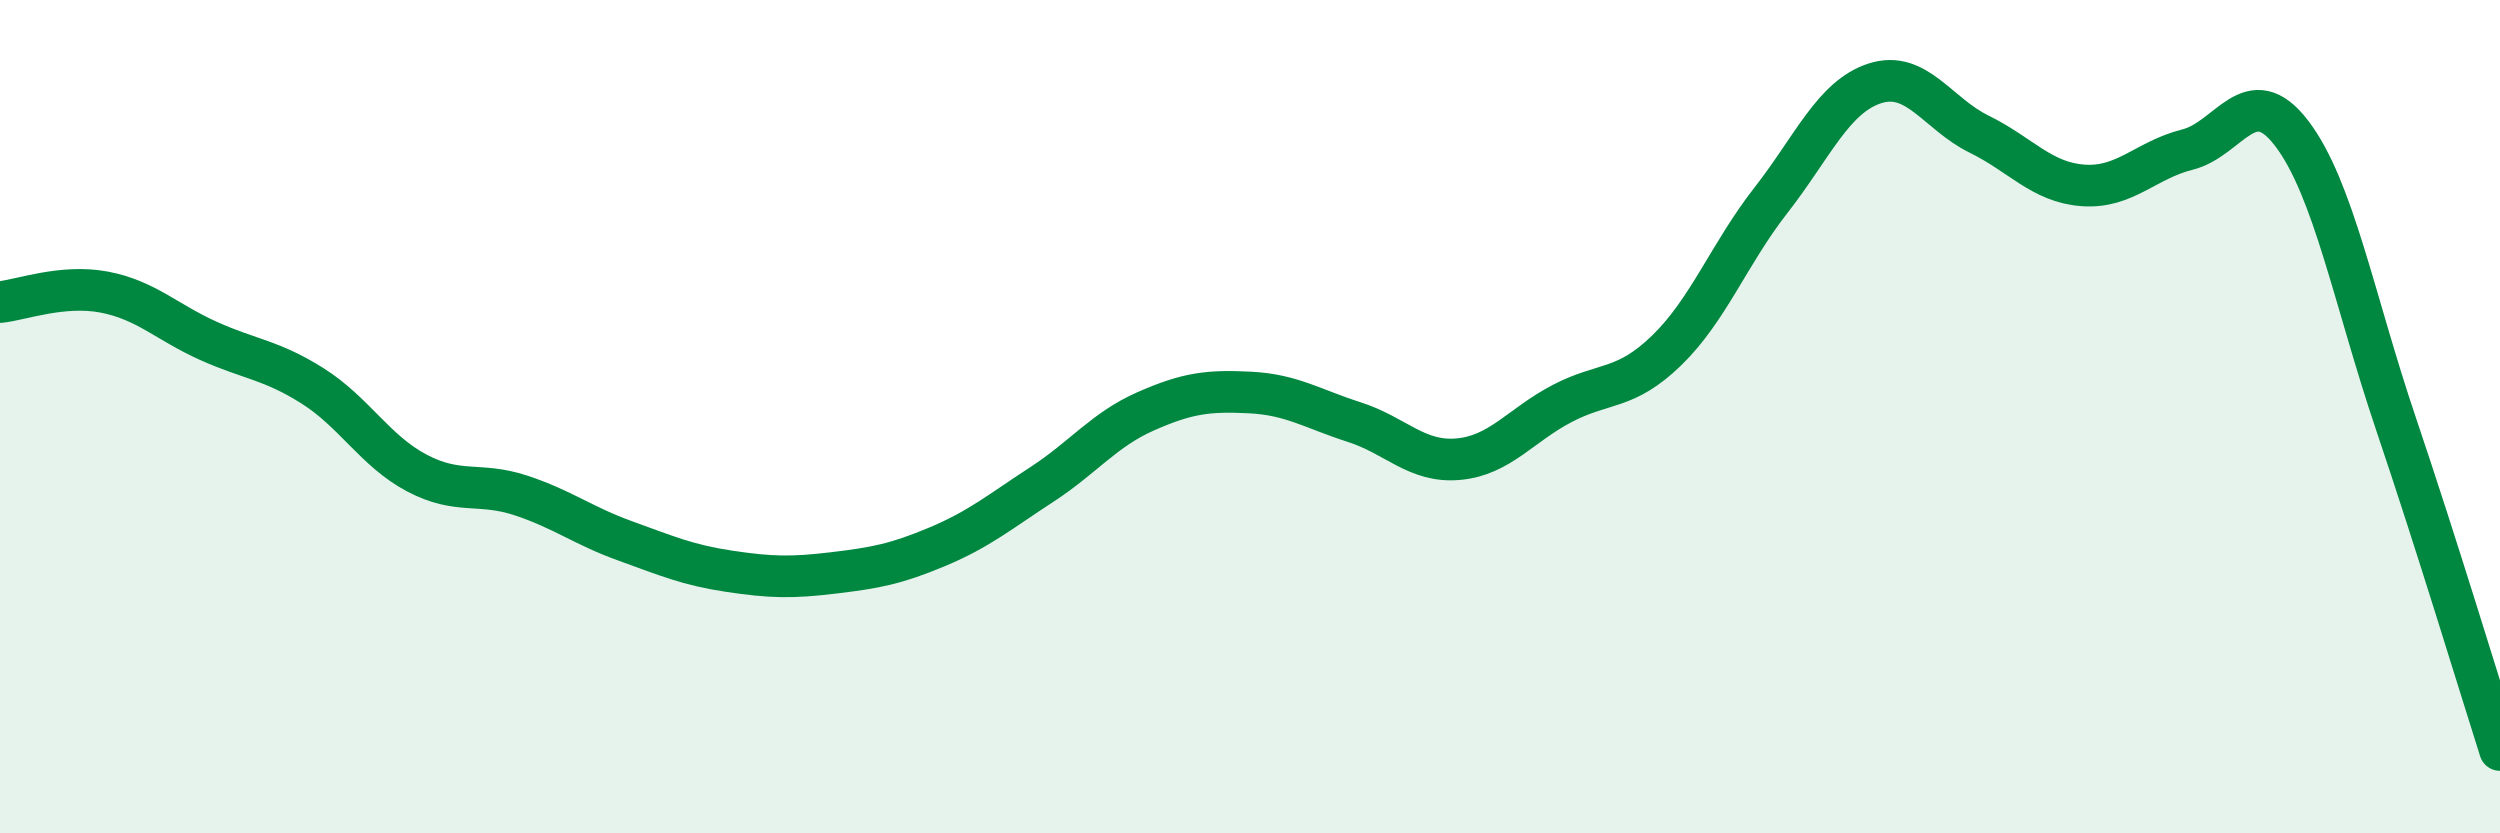 
    <svg width="60" height="20" viewBox="0 0 60 20" xmlns="http://www.w3.org/2000/svg">
      <path
        d="M 0,7.25 C 0.5,7.2 1.5,6.82 2.5,7.01 C 3.5,7.2 4,7.73 5,8.18 C 6,8.63 6.5,8.63 7.5,9.26 C 8.5,9.89 9,10.82 10,11.35 C 11,11.88 11.5,11.56 12.5,11.89 C 13.5,12.22 14,12.62 15,12.98 C 16,13.34 16.5,13.56 17.5,13.71 C 18.5,13.86 19,13.87 20,13.75 C 21,13.63 21.5,13.54 22.5,13.12 C 23.5,12.7 24,12.28 25,11.63 C 26,10.98 26.5,10.31 27.5,9.87 C 28.5,9.43 29,9.37 30,9.42 C 31,9.47 31.5,9.81 32.5,10.13 C 33.5,10.45 34,11.11 35,11.02 C 36,10.93 36.5,10.2 37.5,9.68 C 38.5,9.16 39,9.38 40,8.41 C 41,7.44 41.5,6.09 42.5,4.81 C 43.5,3.53 44,2.32 45,2 C 46,1.68 46.5,2.73 47.5,3.22 C 48.5,3.71 49,4.38 50,4.45 C 51,4.52 51.5,3.84 52.5,3.59 C 53.5,3.34 54,1.89 55,3.2 C 56,4.51 56.5,7.2 57.5,10.16 C 58.5,13.12 59.5,16.43 60,18L60 20L0 20Z"
        fill="#008740"
        opacity="0.1"
        stroke-linecap="round"
        stroke-linejoin="round"
      />
      <path
        d="M 0,7.25 C 0.5,7.2 1.5,6.82 2.5,7.01 C 3.5,7.2 4,7.73 5,8.18 C 6,8.63 6.5,8.63 7.5,9.26 C 8.5,9.89 9,10.82 10,11.35 C 11,11.88 11.5,11.56 12.5,11.89 C 13.5,12.22 14,12.62 15,12.98 C 16,13.34 16.5,13.56 17.5,13.71 C 18.5,13.86 19,13.87 20,13.75 C 21,13.63 21.5,13.54 22.5,13.12 C 23.5,12.7 24,12.28 25,11.63 C 26,10.98 26.5,10.31 27.5,9.87 C 28.5,9.43 29,9.37 30,9.42 C 31,9.47 31.5,9.81 32.5,10.13 C 33.5,10.45 34,11.11 35,11.02 C 36,10.93 36.5,10.2 37.5,9.68 C 38.5,9.16 39,9.38 40,8.41 C 41,7.44 41.5,6.09 42.5,4.81 C 43.5,3.53 44,2.32 45,2 C 46,1.68 46.5,2.73 47.5,3.22 C 48.5,3.71 49,4.38 50,4.45 C 51,4.52 51.5,3.84 52.5,3.59 C 53.5,3.34 54,1.89 55,3.2 C 56,4.51 56.5,7.2 57.5,10.16 C 58.5,13.12 59.5,16.43 60,18"
        stroke="#008740"
        stroke-width="1"
        fill="none"
        stroke-linecap="round"
        stroke-linejoin="round"
      />
    </svg>
  